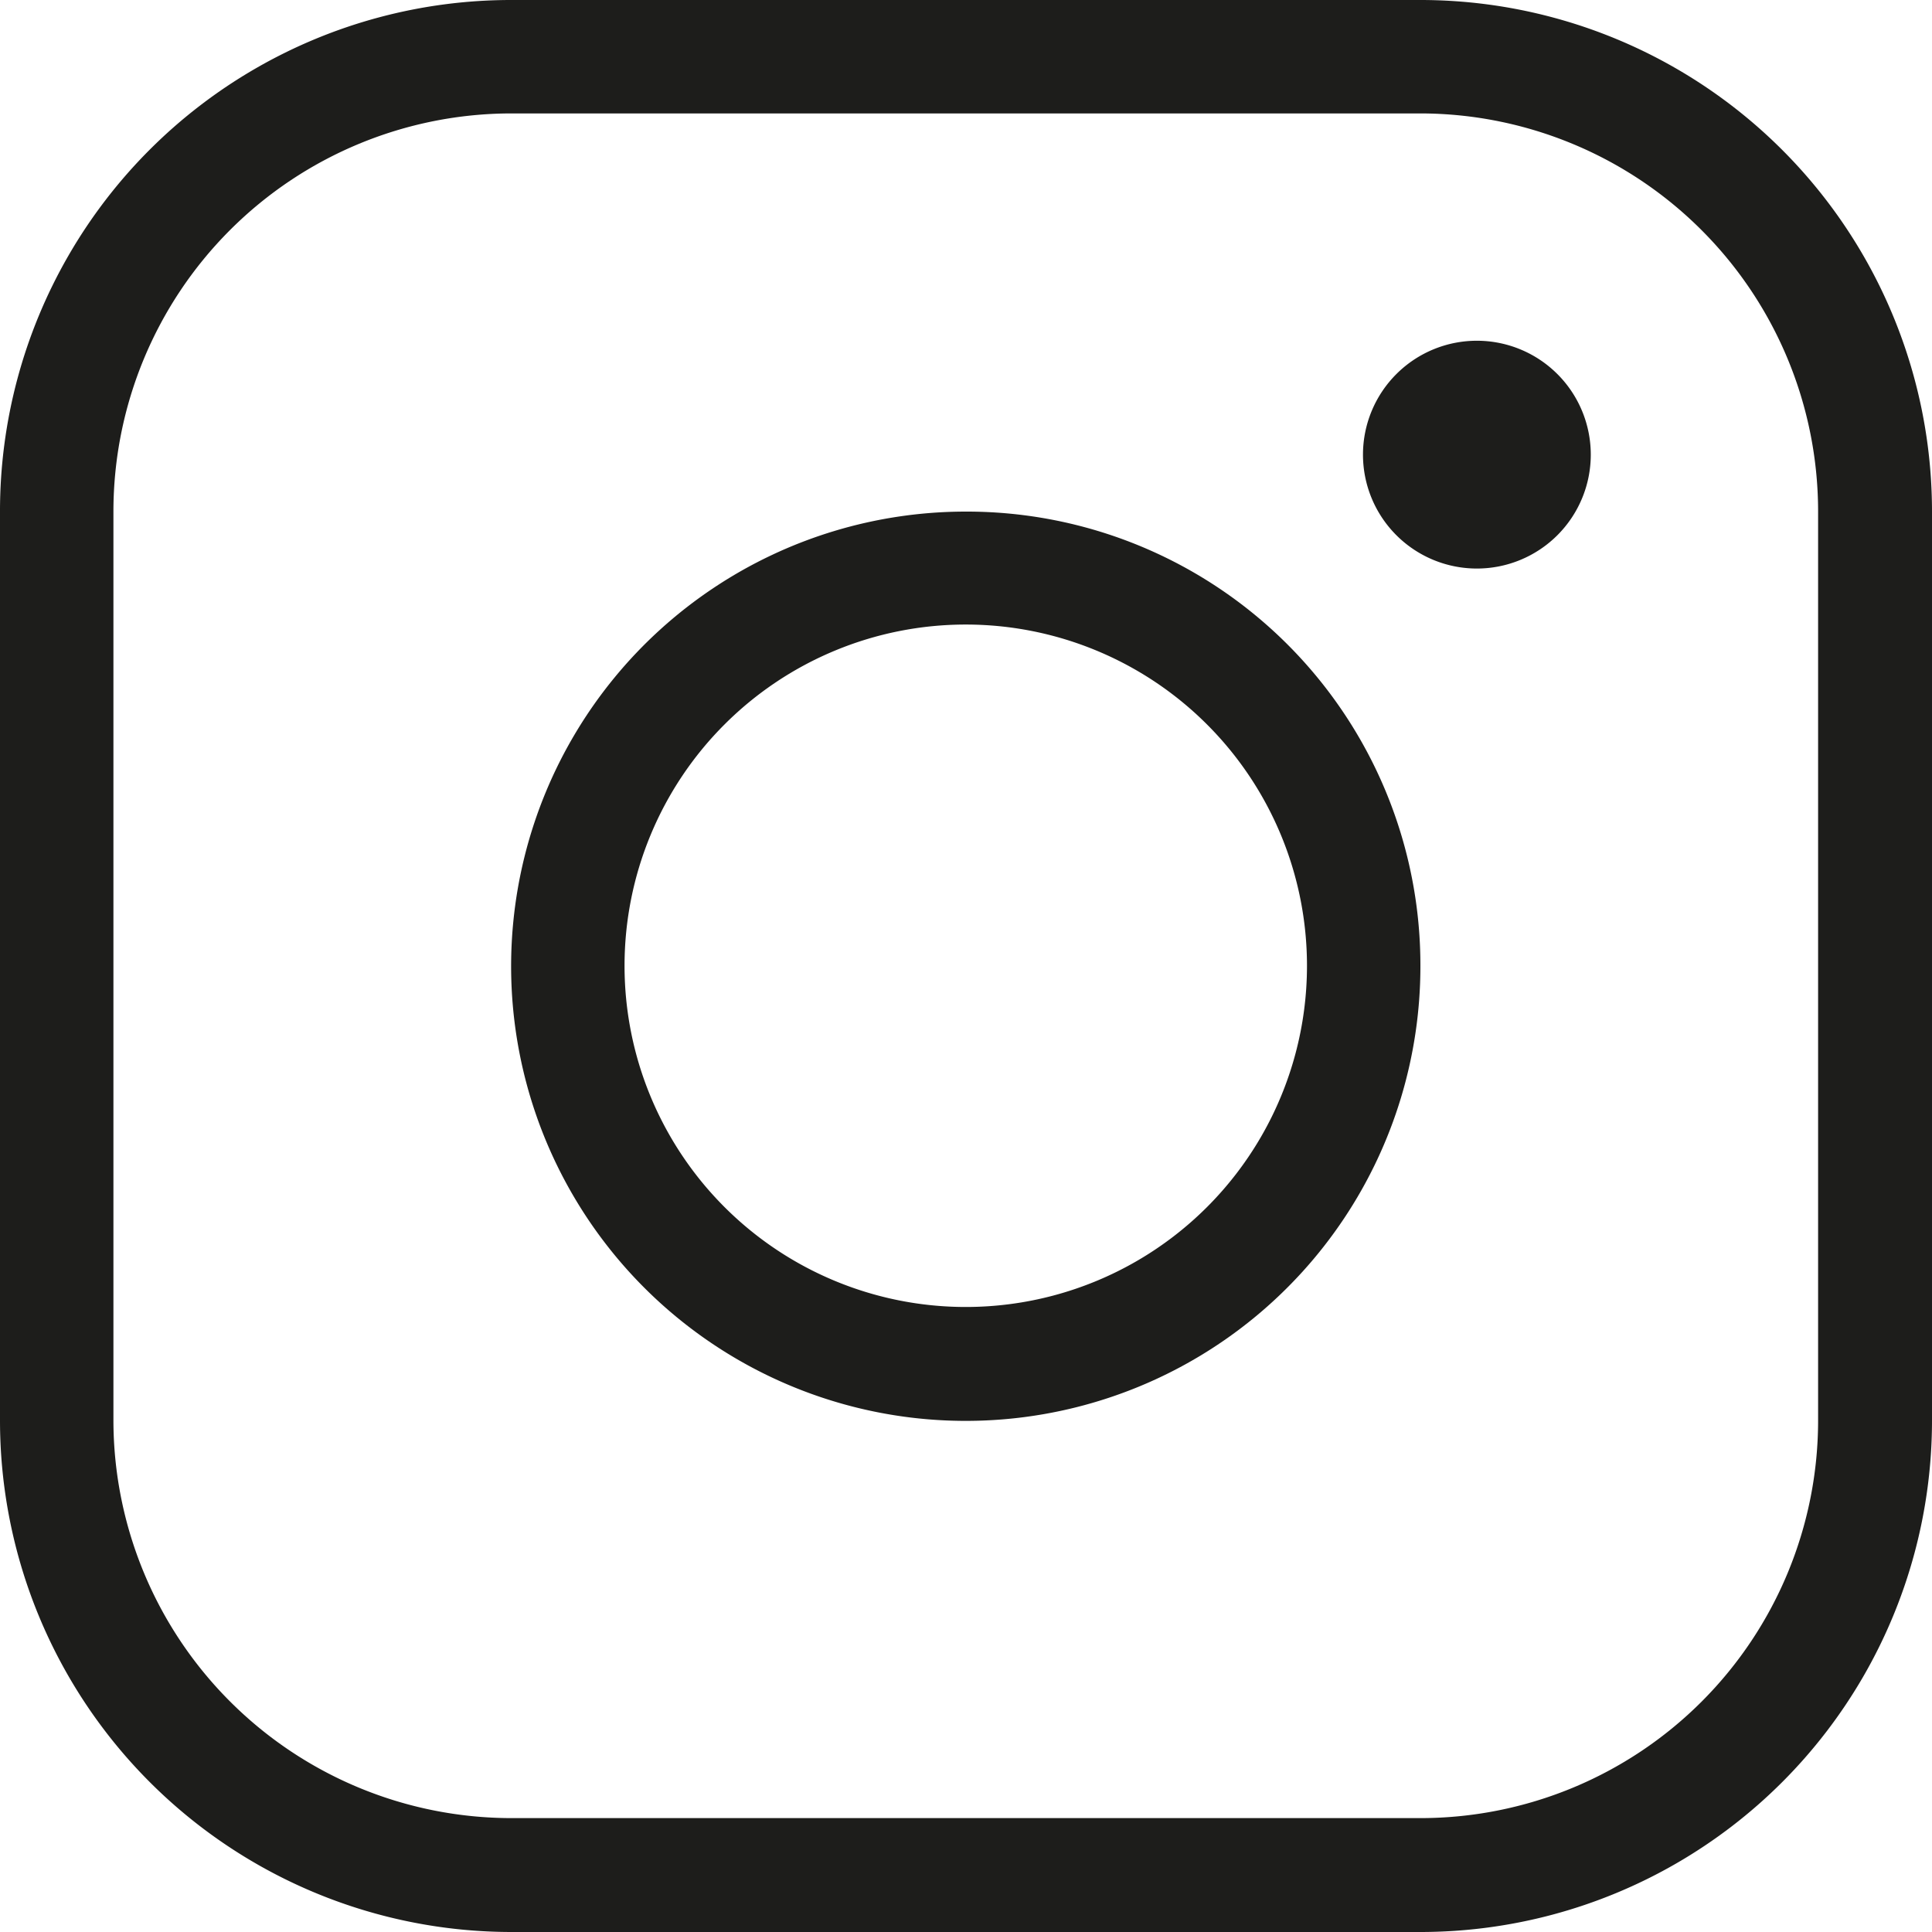<?xml version="1.0" encoding="UTF-8"?> <svg xmlns="http://www.w3.org/2000/svg" viewBox="0 0 40.71 40.71"><defs><style>.cls-1{fill:#1d1d1b;}</style></defs><title>Fichier 4</title><g id="Calque_2" data-name="Calque 2"><g id="Calque_2-2" data-name="Calque 2"><path class="cls-1" d="M29.93,0H10.78A10.77,10.77,0,0,0,0,10.78V29.93A10.78,10.78,0,0,0,10.78,40.71H29.93A10.78,10.78,0,0,0,40.71,29.93V10.78A10.78,10.78,0,0,0,29.93,0Zm8.38,29.93a8.38,8.38,0,0,1-8.38,8.38H10.78a8.39,8.39,0,0,1-8.39-8.38V10.78a8.39,8.39,0,0,1,8.39-8.39H29.93a8.39,8.39,0,0,1,8.38,8.39Z"></path><path class="cls-1" d="M20.35,10.78a9.58,9.58,0,1,0,9.58,9.57A9.56,9.56,0,0,0,20.35,10.78Zm0,16.76a7.19,7.19,0,1,1,7.19-7.19A7.19,7.19,0,0,1,20.35,27.54Z"></path><path class="cls-1" d="M31.13,7.18a2.4,2.4,0,1,0,2.39,2.4A2.4,2.4,0,0,0,31.13,7.18Z"></path></g></g></svg> 